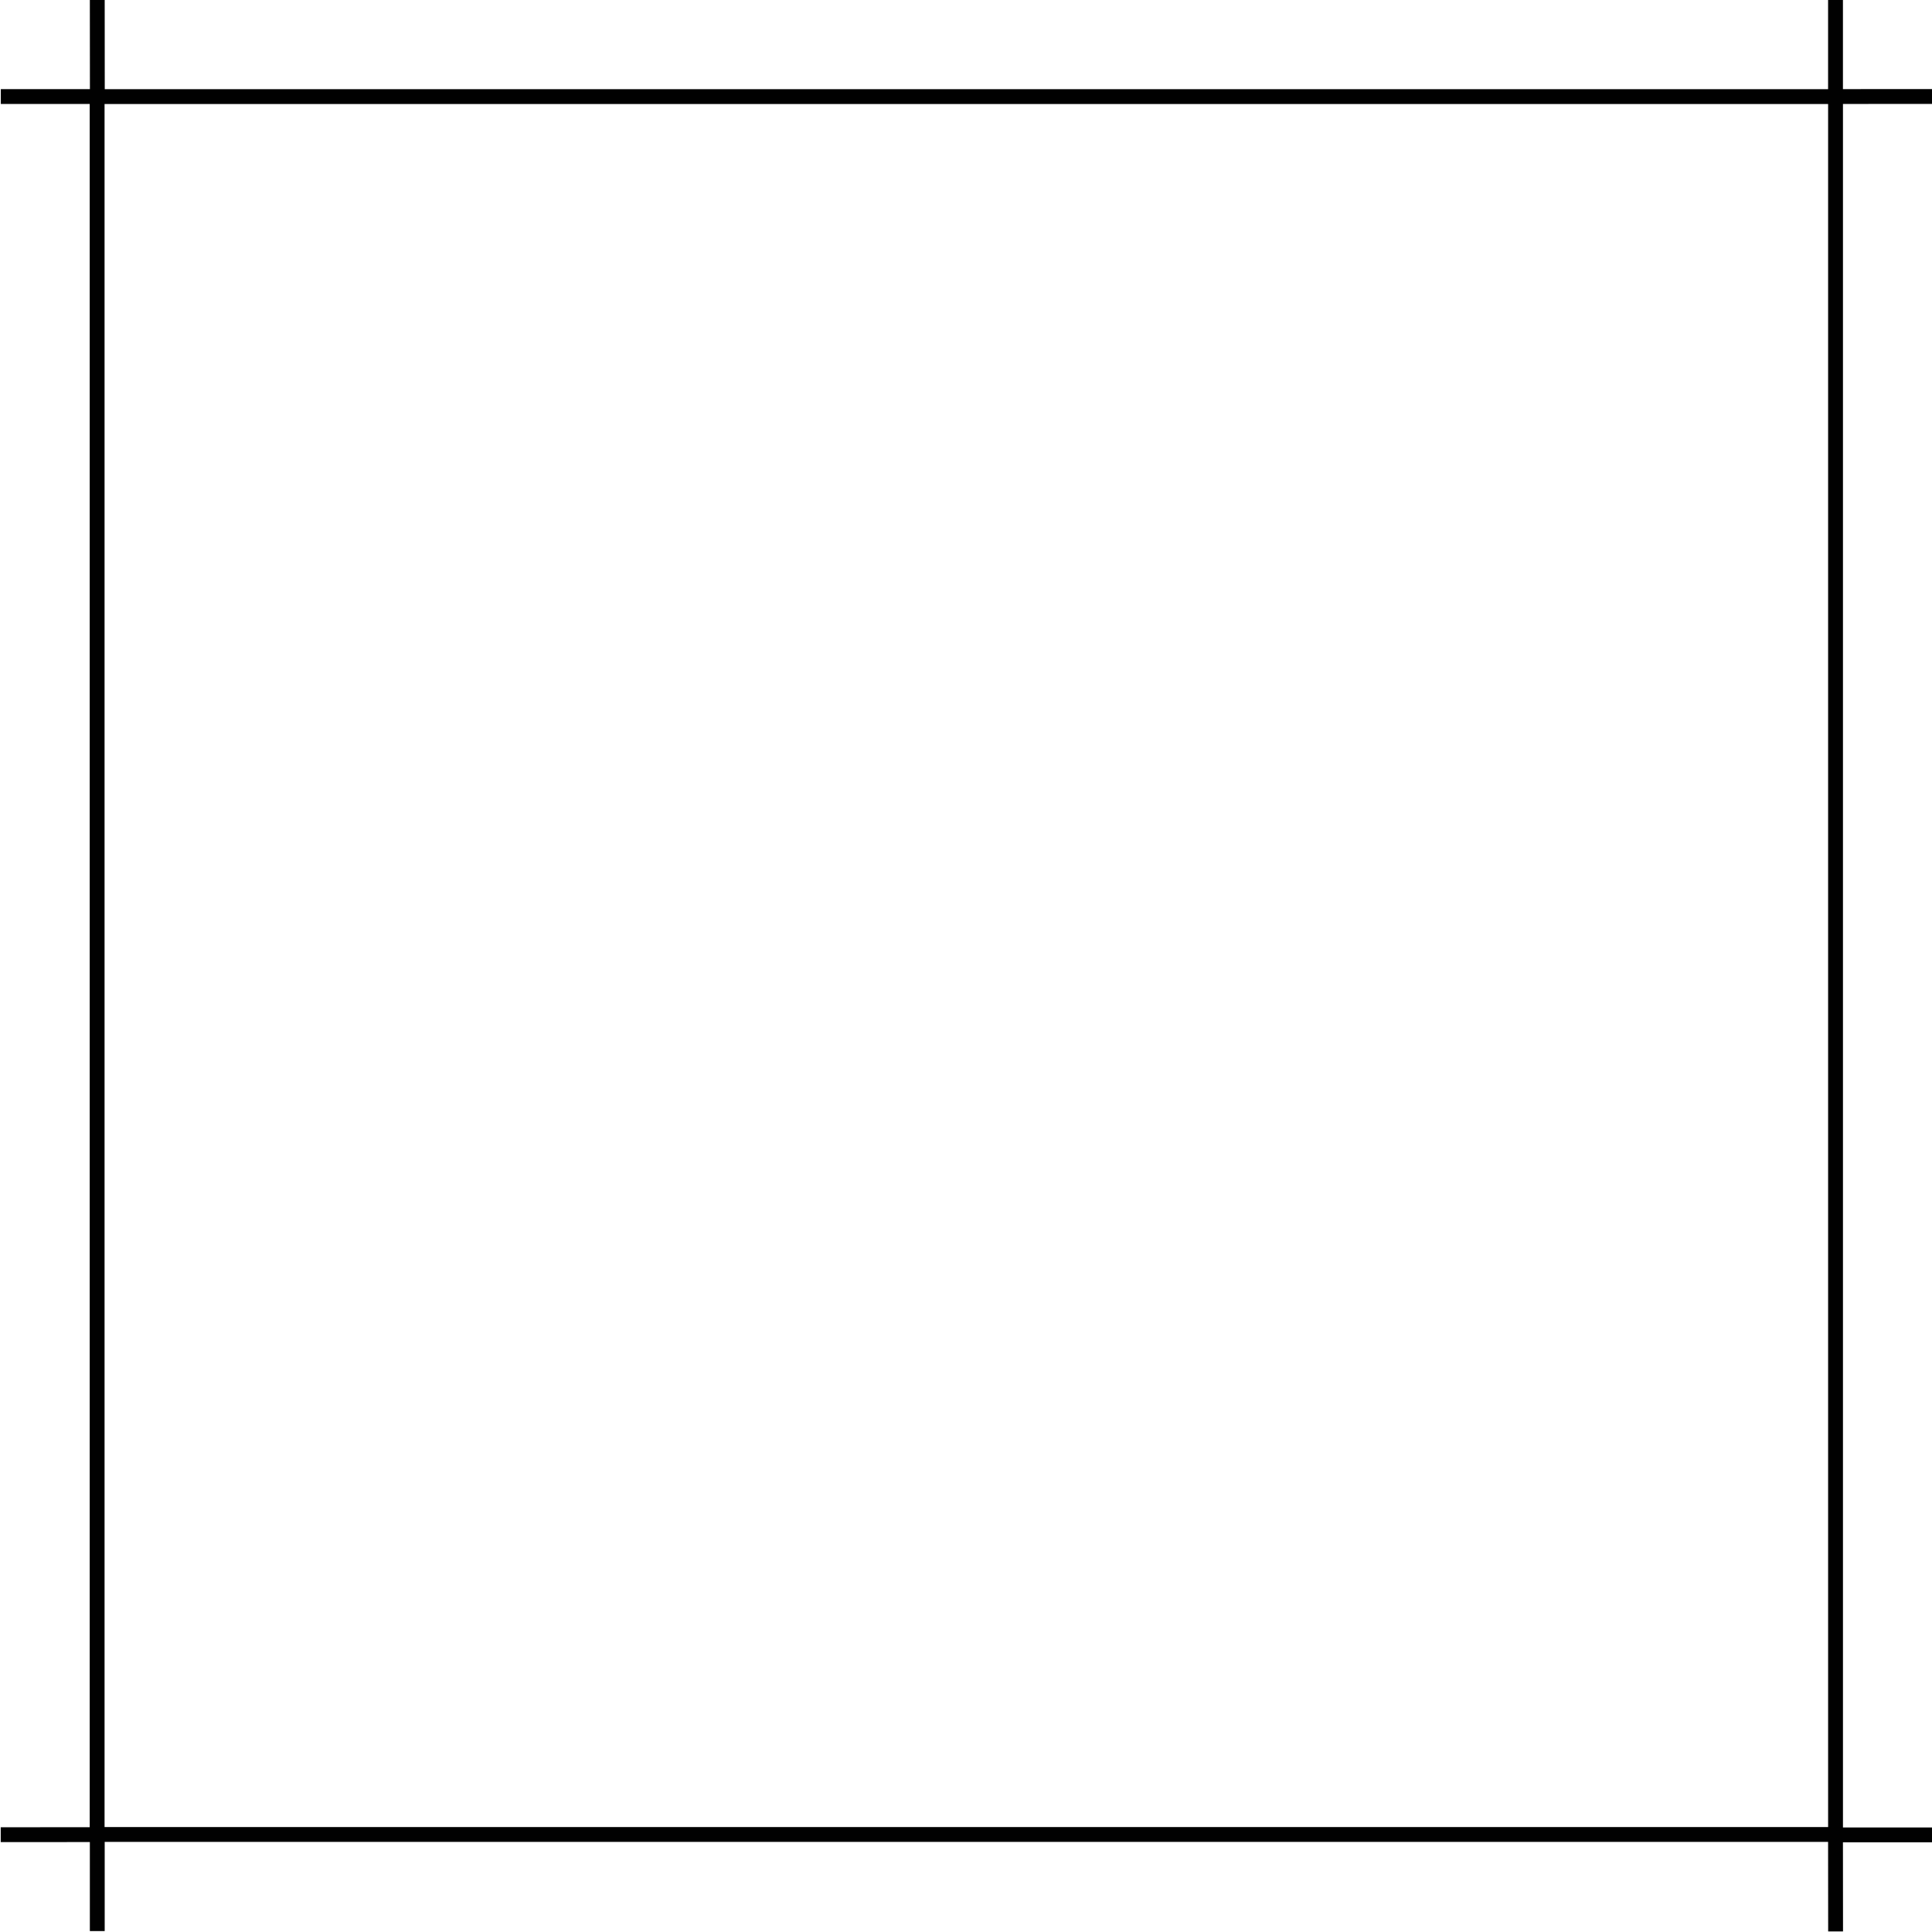 <?xml version="1.0" encoding="UTF-8"?><svg xmlns="http://www.w3.org/2000/svg" xmlns:xlink="http://www.w3.org/1999/xlink" height="990.8" preserveAspectRatio="xMidYMid meet" version="1.0" viewBox="-0.0 0.0 990.7 990.8" width="990.7" zoomAndPan="magnify"><g id="change1_1"><path clip-rule="evenodd" d="M-7463.36,411.91l-0.23-324.43l-53.98,0.04l0.23,324.1h-324.02v53.98h323.32v6267.03l-323.66,0.18l0.04,54.01 l324.1-0.18v323.78h53.98V6786.1h6267.6l0.27,325.55h54.01l-0.27-324.13h324.04v-54.01h-323.95V465.58l324.04-0.23l-0.09-53.98 l-324.04,0.23V87.57h-54.01v324.34H-7463.36z M-1195.9,465.89v6266.21h-6268.17V465.89H-1195.9z" fill="#010101" fill-rule="evenodd" transform="matrix(.141 0 0 .141 1106.05 -12.338)"/></g></svg>